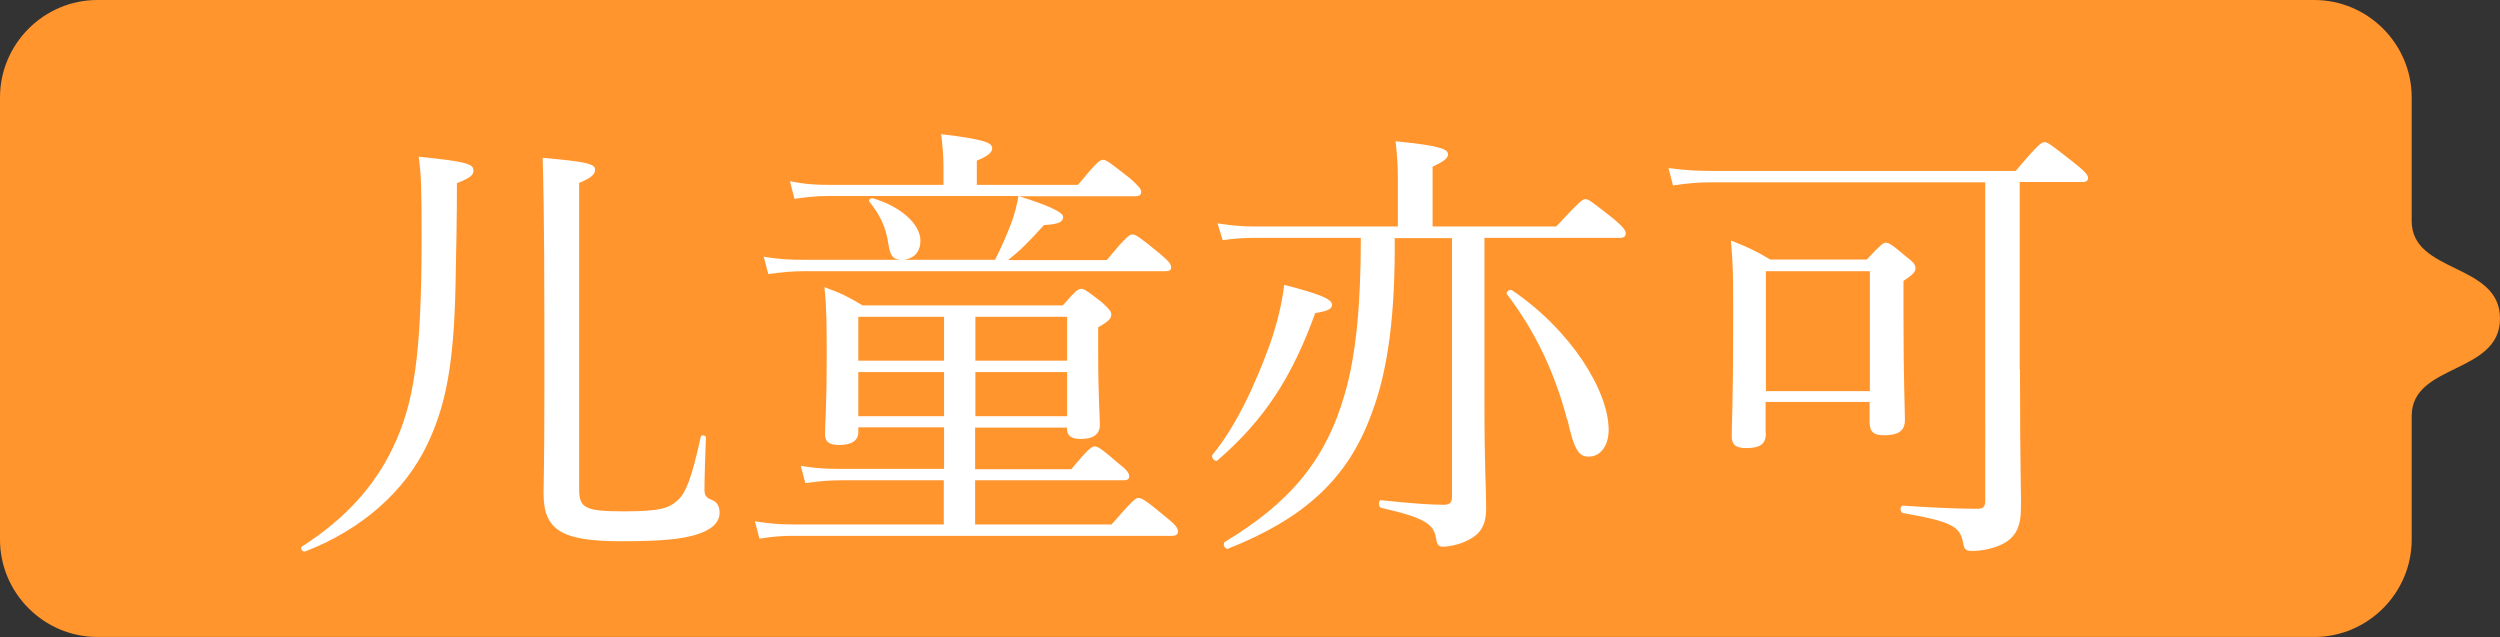 <?xml version="1.0" encoding="UTF-8"?>
<svg id="Layer_2" data-name="Layer 2" xmlns="http://www.w3.org/2000/svg" viewBox="0 0 87.76 22.37">
  <rect x="0" y="0" width="87.76" height="22.37" fill="#333333" stroke="none"/>
  <defs>
    <style>
      .cls-1 {
        fill: #fff;
      }

      .cls-2 {
        fill: #ff952c;
      }
    </style>
  </defs>
  <g id="_レイヤー_1" data-name="レイヤー 1">
    <g>
      <path class="cls-2" d="m84.66,7.76V3.42c0-1.88-1.54-3.42-3.42-3.42H3.42C1.54,0,0,1.54,0,3.42v15.52c0,1.88,1.54,3.42,3.42,3.42h77.82c1.88,0,3.42-1.54,3.42-3.42v-4.34c0-1.85,3.1-1.46,3.1-3.42s-3.1-1.57-3.1-3.42Z"/>
      <g>
        <path class="cls-1" d="m10.61,19.18c1.54-.99,2.54-2.13,3.17-3.44.75-1.55,1.02-3.23,1.02-7.41,0-1.86-.02-2.21-.1-2.83,1.75.18,1.92.26,1.92.5,0,.14-.1.24-.58.43,0,1.14-.02,2.22-.05,3.63-.06,2.83-.37,4.24-.99,5.54-.77,1.62-2.27,2.98-4.29,3.76-.1.03-.19-.13-.11-.18Zm9.72-2c0,.66.22.77,1.58.77,1.23,0,1.58-.1,1.89-.4.27-.24.48-.75.8-2.22.02-.08.18-.05.18.03-.02.54-.05,1.42-.05,1.82,0,.22.06.29.26.37s.27.24.27.46c0,.34-.3.61-.86.77-.48.14-1.14.22-2.58.22-2.14,0-2.74-.4-2.74-1.7,0-.26.03-.85.03-3.63,0-3.81,0-6.08-.06-8.13,1.6.14,1.84.22,1.84.42,0,.16-.14.29-.56.46v10.76Z"/>
        <path class="cls-1" d="m30.13,15.17c0,.3-.24.45-.66.45-.37,0-.51-.11-.51-.38,0-.32.06-.86.06-2.74,0-1.07,0-1.67-.08-2.42.58.21.8.32,1.34.64h7.03c.46-.53.54-.58.64-.58.11,0,.19.05.74.48.26.24.32.32.32.42,0,.13-.06.22-.46.45v.83c0,1.6.06,2.35.06,2.59,0,.34-.24.5-.66.5-.35,0-.5-.11-.5-.4h-3.22v1.46h3.38c.59-.72.72-.8.82-.8s.24.08.86.62c.29.22.35.34.35.43s-.05.14-.21.14h-5.2v1.55h4.79c.74-.85.85-.93.94-.93.11,0,.24.06.99.69.34.27.4.38.4.48,0,.11-.06.16-.21.16h-13.3c-.43,0-.74.03-1.18.1l-.16-.61c.51.08.86.11,1.33.11h5.3v-1.55h-3.6c-.42,0-.75.03-1.26.1l-.16-.61c.56.1.94.11,1.41.11h3.62v-1.46h-3.01v.16Zm4.8-6.05c.22-.43.4-.85.56-1.26.14-.38.21-.67.26-.98h-6.63c-.42,0-.74.03-1.23.1l-.16-.62c.54.11.91.13,1.39.13h4v-.64c0-.3-.02-.64-.08-1.14,1.62.19,1.79.32,1.79.5,0,.13-.13.26-.54.43v.85h3.55c.66-.8.77-.88.88-.88s.22.08.96.66c.3.27.38.37.38.46,0,.11-.06.16-.21.16h-4.07c1.02.32,1.54.56,1.54.72,0,.18-.14.26-.67.29-.54.59-.8.86-1.26,1.23h3.46c.69-.83.8-.9.9-.9.11,0,.22.06.96.67.32.27.4.37.4.48,0,.1-.05.14-.21.14h-12.65c-.42,0-.75.03-1.28.1l-.16-.61c.58.1.96.11,1.44.11h3.35c-.26-.03-.35-.13-.42-.58-.08-.58-.3-1.01-.67-1.47-.03-.05.06-.13.13-.11.99.29,1.67.91,1.67,1.49,0,.45-.29.64-.59.67h3.22Zm-4.8,2v1.54h3.01v-1.54h-3.01Zm3.01,3.49v-1.55h-3.01v1.55h3.01Zm4.32-3.49h-3.22v1.54h3.22v-1.54Zm0,1.94h-3.22v1.55h3.22v-1.55Z"/>
        <path class="cls-1" d="m42.56,15.97c.82-.99,1.52-2.5,2.02-3.89.26-.74.43-1.47.5-2.08,1.25.32,1.68.5,1.68.7,0,.14-.14.22-.59.29-.8,2.21-1.76,3.73-3.43,5.17-.08.08-.24-.11-.18-.19Zm6.4-7.62c.02,2.62-.22,4.64-.82,6.19-.83,2.29-2.4,3.68-5.03,4.72-.11.05-.21-.18-.11-.24,2.26-1.36,3.54-2.85,4.21-5.2.4-1.38.56-3.17.56-5.47h-3.71c-.4,0-.69.02-1.14.08l-.18-.59c.51.08.85.11,1.3.11h5.03v-1.71c0-.43-.02-.75-.08-1.28,1.65.16,1.84.29,1.84.46,0,.13-.13.24-.54.43v2.1h4.34c.82-.88.93-.96,1.02-.96.11,0,.22.08.99.69.35.29.43.42.43.51,0,.11-.06.16-.21.16h-4.75v5.81c0,2.27.06,2.93.06,3.67,0,.67-.24.94-.67,1.15-.26.13-.61.21-.85.21-.14,0-.21-.06-.24-.3-.08-.5-.42-.72-1.92-1.06-.11-.03-.11-.29,0-.27,1.02.11,1.74.16,2.19.16.21,0,.29-.08.29-.27v-9.09h-2.02Zm6.05,6.37c-.42-1.6-1.1-3.07-2.11-4.39-.06-.08.1-.19.18-.14,2.08,1.41,3.39,3.54,3.39,4.9,0,.56-.29.94-.7.94-.34,0-.51-.22-.75-1.31Z"/>
        <path class="cls-1" d="m70.91,12.98c0,3.7.05,4.42.03,4.9,0,.71-.26,1.07-.78,1.28-.27.11-.62.18-.91.18-.26,0-.3-.05-.35-.34-.11-.51-.38-.69-2.1-.99-.11-.02-.11-.26,0-.26,1.14.08,2.05.11,2.62.11.21,0,.27-.08.27-.3V6.4h-9.57c-.51,0-.88.03-1.39.11l-.16-.61c.61.08,1.02.1,1.55.1h10.64c.78-.93.91-1.01,1.01-1.01.11,0,.22.08,1.07.75.38.3.46.42.46.51s-.06.14-.22.14h-2.18v6.58Zm-8.92,2.22c0,.38-.19.53-.69.53-.38,0-.51-.13-.51-.42,0-.34.05-1.36.05-3.54,0-1.65.02-2.26-.08-3.33.59.24.85.35,1.38.67h3.39c.5-.53.58-.59.67-.59.11,0,.21.06.74.51.26.19.3.29.3.38,0,.13-.06.21-.42.45v1.2c0,2.26.05,3.35.05,3.68,0,.38-.22.54-.74.54-.37,0-.5-.13-.5-.48v-.69h-3.65v1.07Zm3.65-5.68h-3.65v4.21h3.65v-4.21Z"/>
      </g>
    </g>
  </g>
</svg>